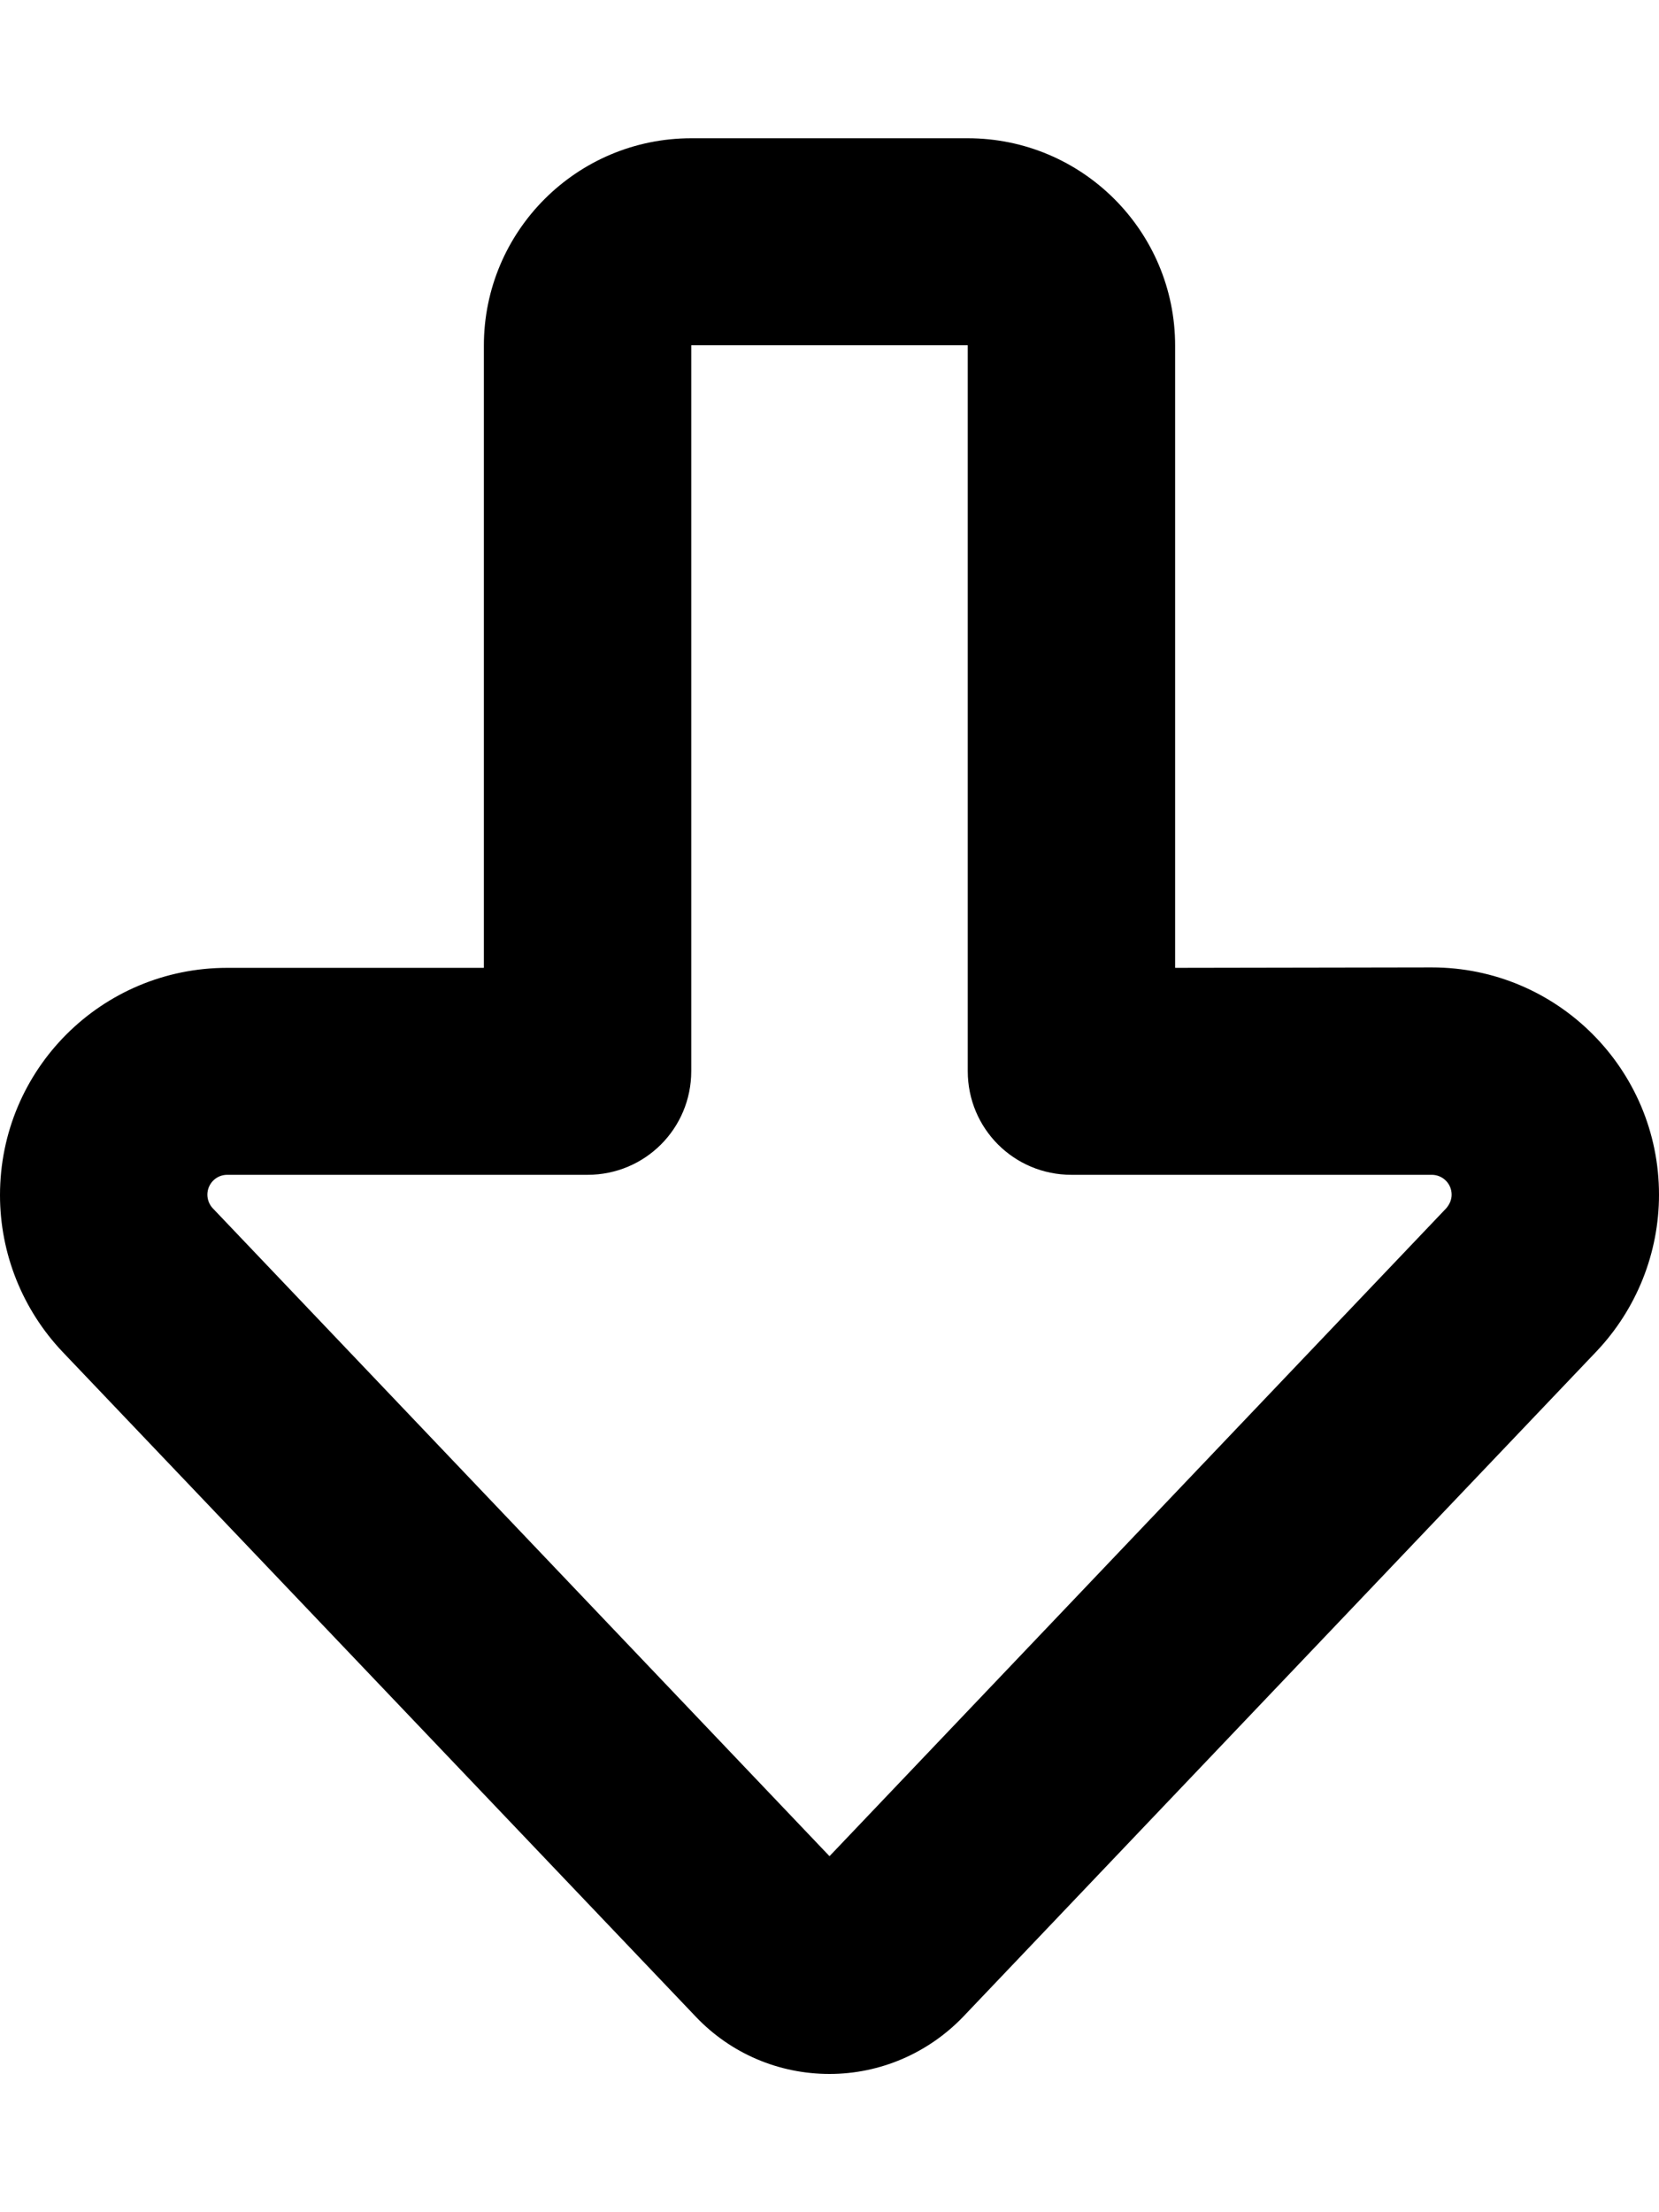 <svg xmlns="http://www.w3.org/2000/svg" viewBox="0 0 384 512"><!--! Font Awesome Pro 6.4.2 by @fontawesome - https://fontawesome.com License - https://fontawesome.com/license (Commercial License) Copyright 2023 Fonticons, Inc. --><path d="M192 429.6L49.3 279.7c-.8-.8-1.3-2-1.3-3.2c0-2.5 2-4.6 4.6-4.6l83.4 0c13.3 0 24-10.7 24-24l0-168 64 0 0 168c0 13.3 10.7 24 24 24l83.4 0c2.5 0 4.6 2 4.6 4.6c0 1.2-.5 2.3-1.3 3.2L192 429.6zM0 276.6c0 13.5 5.2 26.5 14.5 36.3L161.1 466.8c8.1 8.5 19.2 13.2 30.9 13.2s22.8-4.8 30.9-13.2L369.5 312.8c9.3-9.8 14.5-22.8 14.5-36.3c0-29-23.5-52.6-52.6-52.6L272 224l0-144c0-26.5-21.5-48-48-48l-64 0c-26.5 0-48 21.5-48 48l0 144-59.4 0C23.5 224 0 247.5 0 276.6z"/></svg>